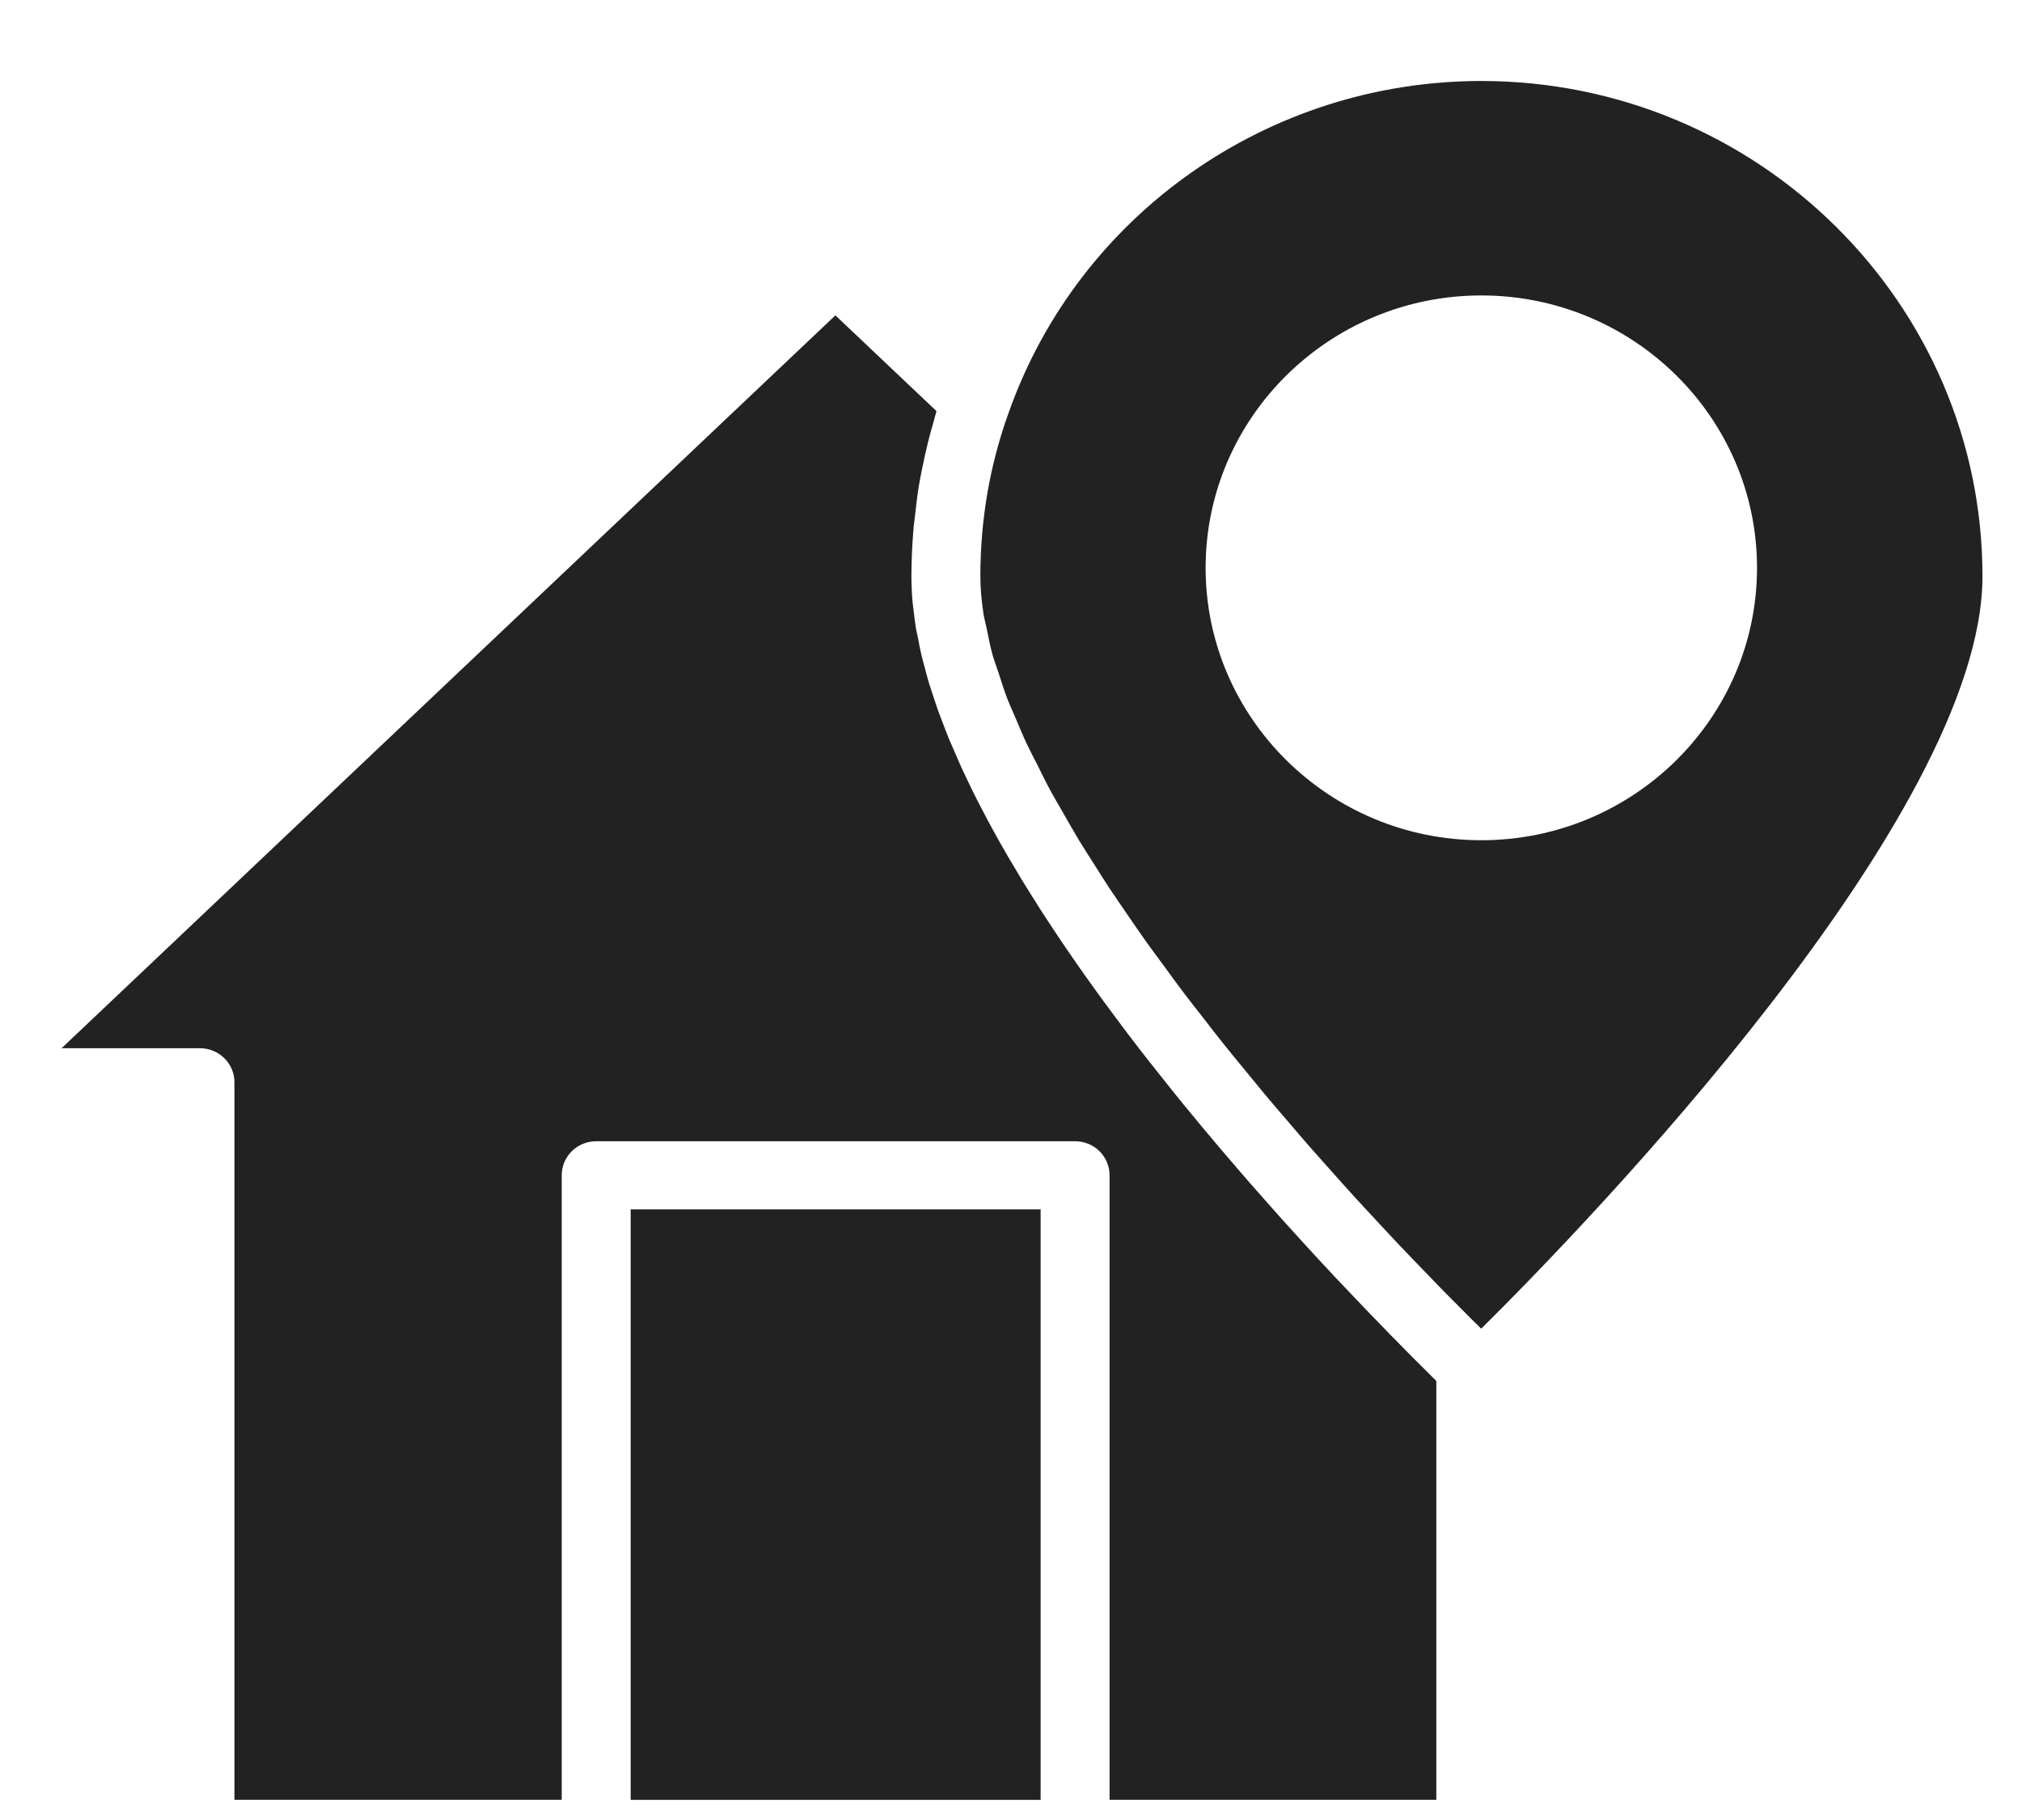 <svg width="20" height="18" viewBox="0 0 20 18" fill="none" xmlns="http://www.w3.org/2000/svg">
<path d="M14.488 12.979C14.542 13.034 14.597 13.088 14.651 13.141C15.667 12.134 19.609 8.072 19.609 5.699C19.609 2.998 17.385 0.801 14.651 0.801C12.549 0.801 10.67 2.119 9.977 4.081C9.791 4.595 9.697 5.138 9.697 5.699C9.697 5.818 9.708 5.943 9.728 6.072C9.735 6.116 9.749 6.164 9.758 6.209C9.776 6.297 9.792 6.384 9.817 6.475C9.833 6.532 9.856 6.591 9.875 6.649C9.903 6.734 9.928 6.817 9.961 6.904C9.985 6.967 10.016 7.033 10.043 7.097C10.08 7.183 10.114 7.267 10.155 7.355C10.187 7.423 10.225 7.494 10.26 7.563C10.303 7.65 10.345 7.736 10.393 7.825C10.433 7.897 10.477 7.971 10.519 8.045C10.57 8.133 10.618 8.22 10.672 8.31C10.718 8.386 10.769 8.463 10.817 8.539C10.874 8.628 10.928 8.717 10.988 8.806C11.04 8.884 11.095 8.963 11.149 9.042C11.211 9.132 11.271 9.221 11.335 9.311C11.392 9.39 11.451 9.47 11.51 9.549C11.576 9.64 11.641 9.73 11.71 9.821C11.771 9.901 11.834 9.981 11.896 10.06C11.966 10.151 12.036 10.241 12.108 10.331C12.171 10.411 12.237 10.49 12.302 10.569C12.376 10.659 12.449 10.749 12.524 10.839C12.59 10.918 12.657 10.995 12.724 11.073C12.8 11.163 12.877 11.252 12.954 11.341C13.022 11.418 13.09 11.494 13.158 11.57C13.236 11.658 13.314 11.746 13.393 11.832C13.462 11.908 13.531 11.982 13.601 12.057C13.68 12.142 13.758 12.227 13.837 12.31C13.907 12.384 13.977 12.456 14.046 12.528C14.125 12.61 14.204 12.692 14.282 12.772C14.351 12.842 14.419 12.91 14.488 12.979ZM11.925 5.616C11.925 4.13 13.149 2.922 14.652 2.922C16.156 2.922 17.379 4.13 17.379 5.616C17.379 7.101 16.156 8.31 14.652 8.31C13.149 8.31 11.925 7.101 11.925 5.616Z" fill="#222222"/>
<path d="M14.207 13.658C14.205 13.655 14.201 13.652 14.198 13.649C14.174 13.624 14.147 13.598 14.121 13.572C14.101 13.553 14.083 13.534 14.063 13.514C14.035 13.487 14.006 13.457 13.976 13.428C13.955 13.406 13.935 13.386 13.913 13.364C13.882 13.333 13.85 13.3 13.818 13.267C13.796 13.245 13.775 13.224 13.752 13.201C13.719 13.167 13.685 13.132 13.651 13.096C13.627 13.072 13.603 13.047 13.578 13.021C13.543 12.985 13.507 12.948 13.471 12.91C13.446 12.883 13.421 12.857 13.395 12.83C13.358 12.791 13.32 12.752 13.283 12.712C13.256 12.684 13.23 12.656 13.203 12.628C13.165 12.586 13.125 12.544 13.085 12.501C13.058 12.471 13.03 12.442 13.002 12.412C12.963 12.368 12.923 12.325 12.882 12.281C12.854 12.249 12.826 12.219 12.797 12.187C12.756 12.142 12.714 12.095 12.672 12.049C12.643 12.016 12.613 11.983 12.583 11.949C12.543 11.904 12.503 11.859 12.463 11.813C12.43 11.776 12.398 11.739 12.365 11.702C12.325 11.656 12.286 11.611 12.246 11.565C12.213 11.526 12.179 11.487 12.146 11.448C12.105 11.401 12.065 11.354 12.025 11.306C11.992 11.267 11.959 11.228 11.926 11.188C11.885 11.14 11.845 11.091 11.805 11.042C11.771 11.001 11.737 10.96 11.703 10.919C11.664 10.87 11.625 10.822 11.586 10.774C11.551 10.73 11.516 10.687 11.482 10.643C11.443 10.595 11.404 10.546 11.366 10.497C11.332 10.453 11.297 10.409 11.263 10.365C11.225 10.315 11.187 10.266 11.149 10.216C11.115 10.171 11.081 10.126 11.048 10.081C11.01 10.031 10.973 9.981 10.936 9.93C10.902 9.885 10.87 9.839 10.837 9.794C10.8 9.743 10.764 9.693 10.728 9.642C10.695 9.596 10.663 9.549 10.63 9.502C10.595 9.452 10.561 9.402 10.527 9.352C10.494 9.304 10.463 9.257 10.431 9.209C10.398 9.159 10.365 9.109 10.332 9.059C10.301 9.011 10.27 8.963 10.24 8.914C10.209 8.865 10.177 8.816 10.147 8.766C10.116 8.717 10.086 8.667 10.057 8.617C10.028 8.569 9.999 8.521 9.971 8.473C9.942 8.423 9.914 8.373 9.885 8.323C9.859 8.275 9.832 8.227 9.806 8.18C9.778 8.129 9.752 8.079 9.726 8.029C9.701 7.982 9.676 7.935 9.653 7.888C9.627 7.838 9.603 7.787 9.579 7.737C9.557 7.691 9.534 7.644 9.513 7.598C9.49 7.548 9.469 7.498 9.447 7.447C9.427 7.402 9.407 7.357 9.388 7.312C9.367 7.261 9.349 7.211 9.329 7.16C9.313 7.117 9.295 7.073 9.279 7.029C9.261 6.978 9.245 6.927 9.228 6.876C9.215 6.834 9.2 6.792 9.187 6.751C9.172 6.699 9.159 6.648 9.145 6.596C9.135 6.557 9.123 6.517 9.114 6.478C9.101 6.425 9.092 6.373 9.082 6.321C9.074 6.284 9.066 6.247 9.059 6.211C9.05 6.154 9.044 6.098 9.037 6.041C9.034 6.011 9.029 5.981 9.026 5.951C9.019 5.866 9.015 5.782 9.015 5.699C9.015 5.548 9.022 5.399 9.034 5.25C9.037 5.201 9.045 5.153 9.05 5.105C9.061 5.005 9.072 4.906 9.088 4.808C9.097 4.751 9.109 4.696 9.12 4.64C9.138 4.551 9.157 4.462 9.179 4.374C9.193 4.316 9.209 4.259 9.226 4.201C9.239 4.156 9.249 4.11 9.263 4.066L8.263 3.119L0.609 10.367H1.978C2.166 10.367 2.319 10.518 2.319 10.704V17.8H5.556V11.624C5.556 11.438 5.708 11.287 5.897 11.287H10.634C10.823 11.287 10.975 11.438 10.975 11.624V17.8H14.207V13.658Z" fill="#222222"/>
<path d="M6.238 11.961H10.293V17.801H6.238V11.961Z" fill="#222222"/>
</svg>
